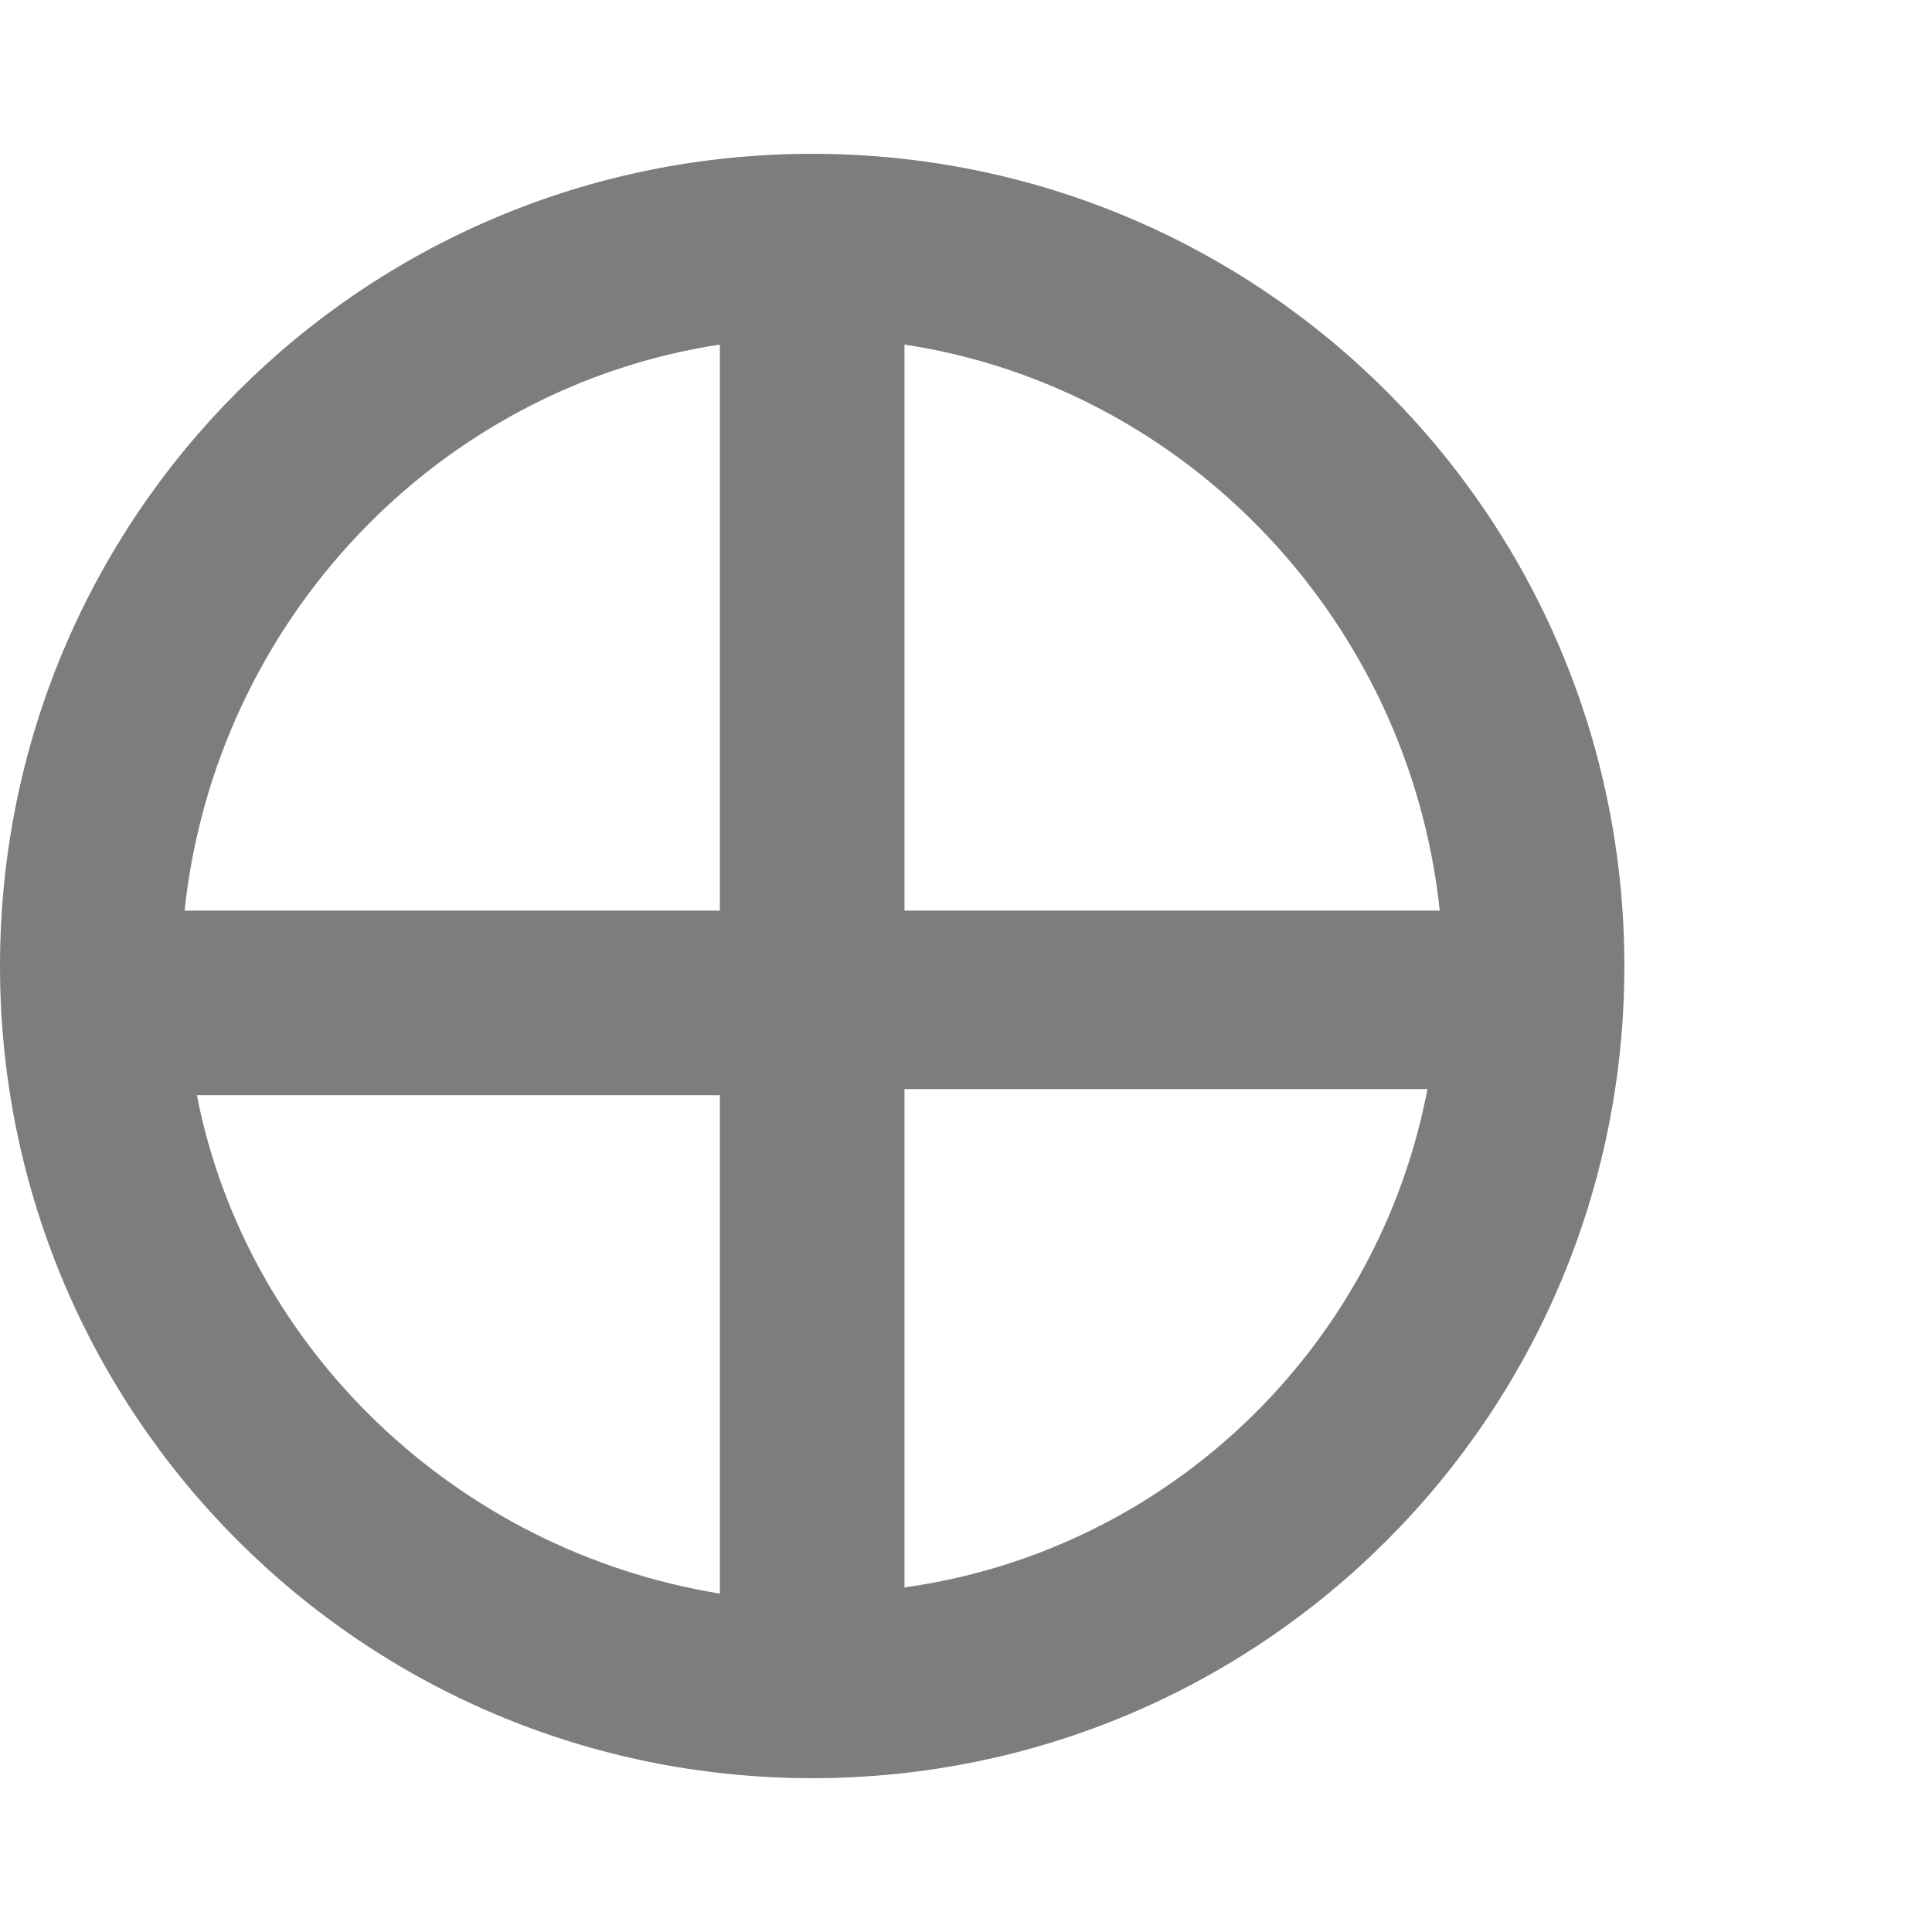 <?xml version="1.0" encoding="utf-8"?>
<!-- Generator: Adobe Illustrator 19.2.1, SVG Export Plug-In . SVG Version: 6.00 Build 0)  -->
<svg version="1.1" id="Layer_1" xmlns="http://www.w3.org/2000/svg" xmlns:xlink="http://www.w3.org/1999/xlink" x="0px" y="0px"
	 viewBox="0 0 31.4 31.4" style="enable-background:new 0 0 31.4 31.4;" xml:space="preserve">
<style type="text/css">
	.st0{fill:#7D7D7D;}
</style>
<path class="st0" d="M13.2,2.5C5.9,2.5,0,8.4,0,15.7s5.9,13.2,13.2,13.2S26.4,23,26.4,15.7S20.5,2.5,13.2,2.5z M23.4,14.8h-8.7V5.6
	C19.3,6.3,22.9,10.1,23.4,14.8z M11.7,5.6v9.2H3C3.5,10.1,7.1,6.3,11.7,5.6z M3.2,17.8h8.5v8.1C7.4,25.2,4,21.9,3.2,17.8z
	 M14.7,25.8v-8.1h8.5C22.4,21.9,19,25.2,14.7,25.8z"/>
</svg>
